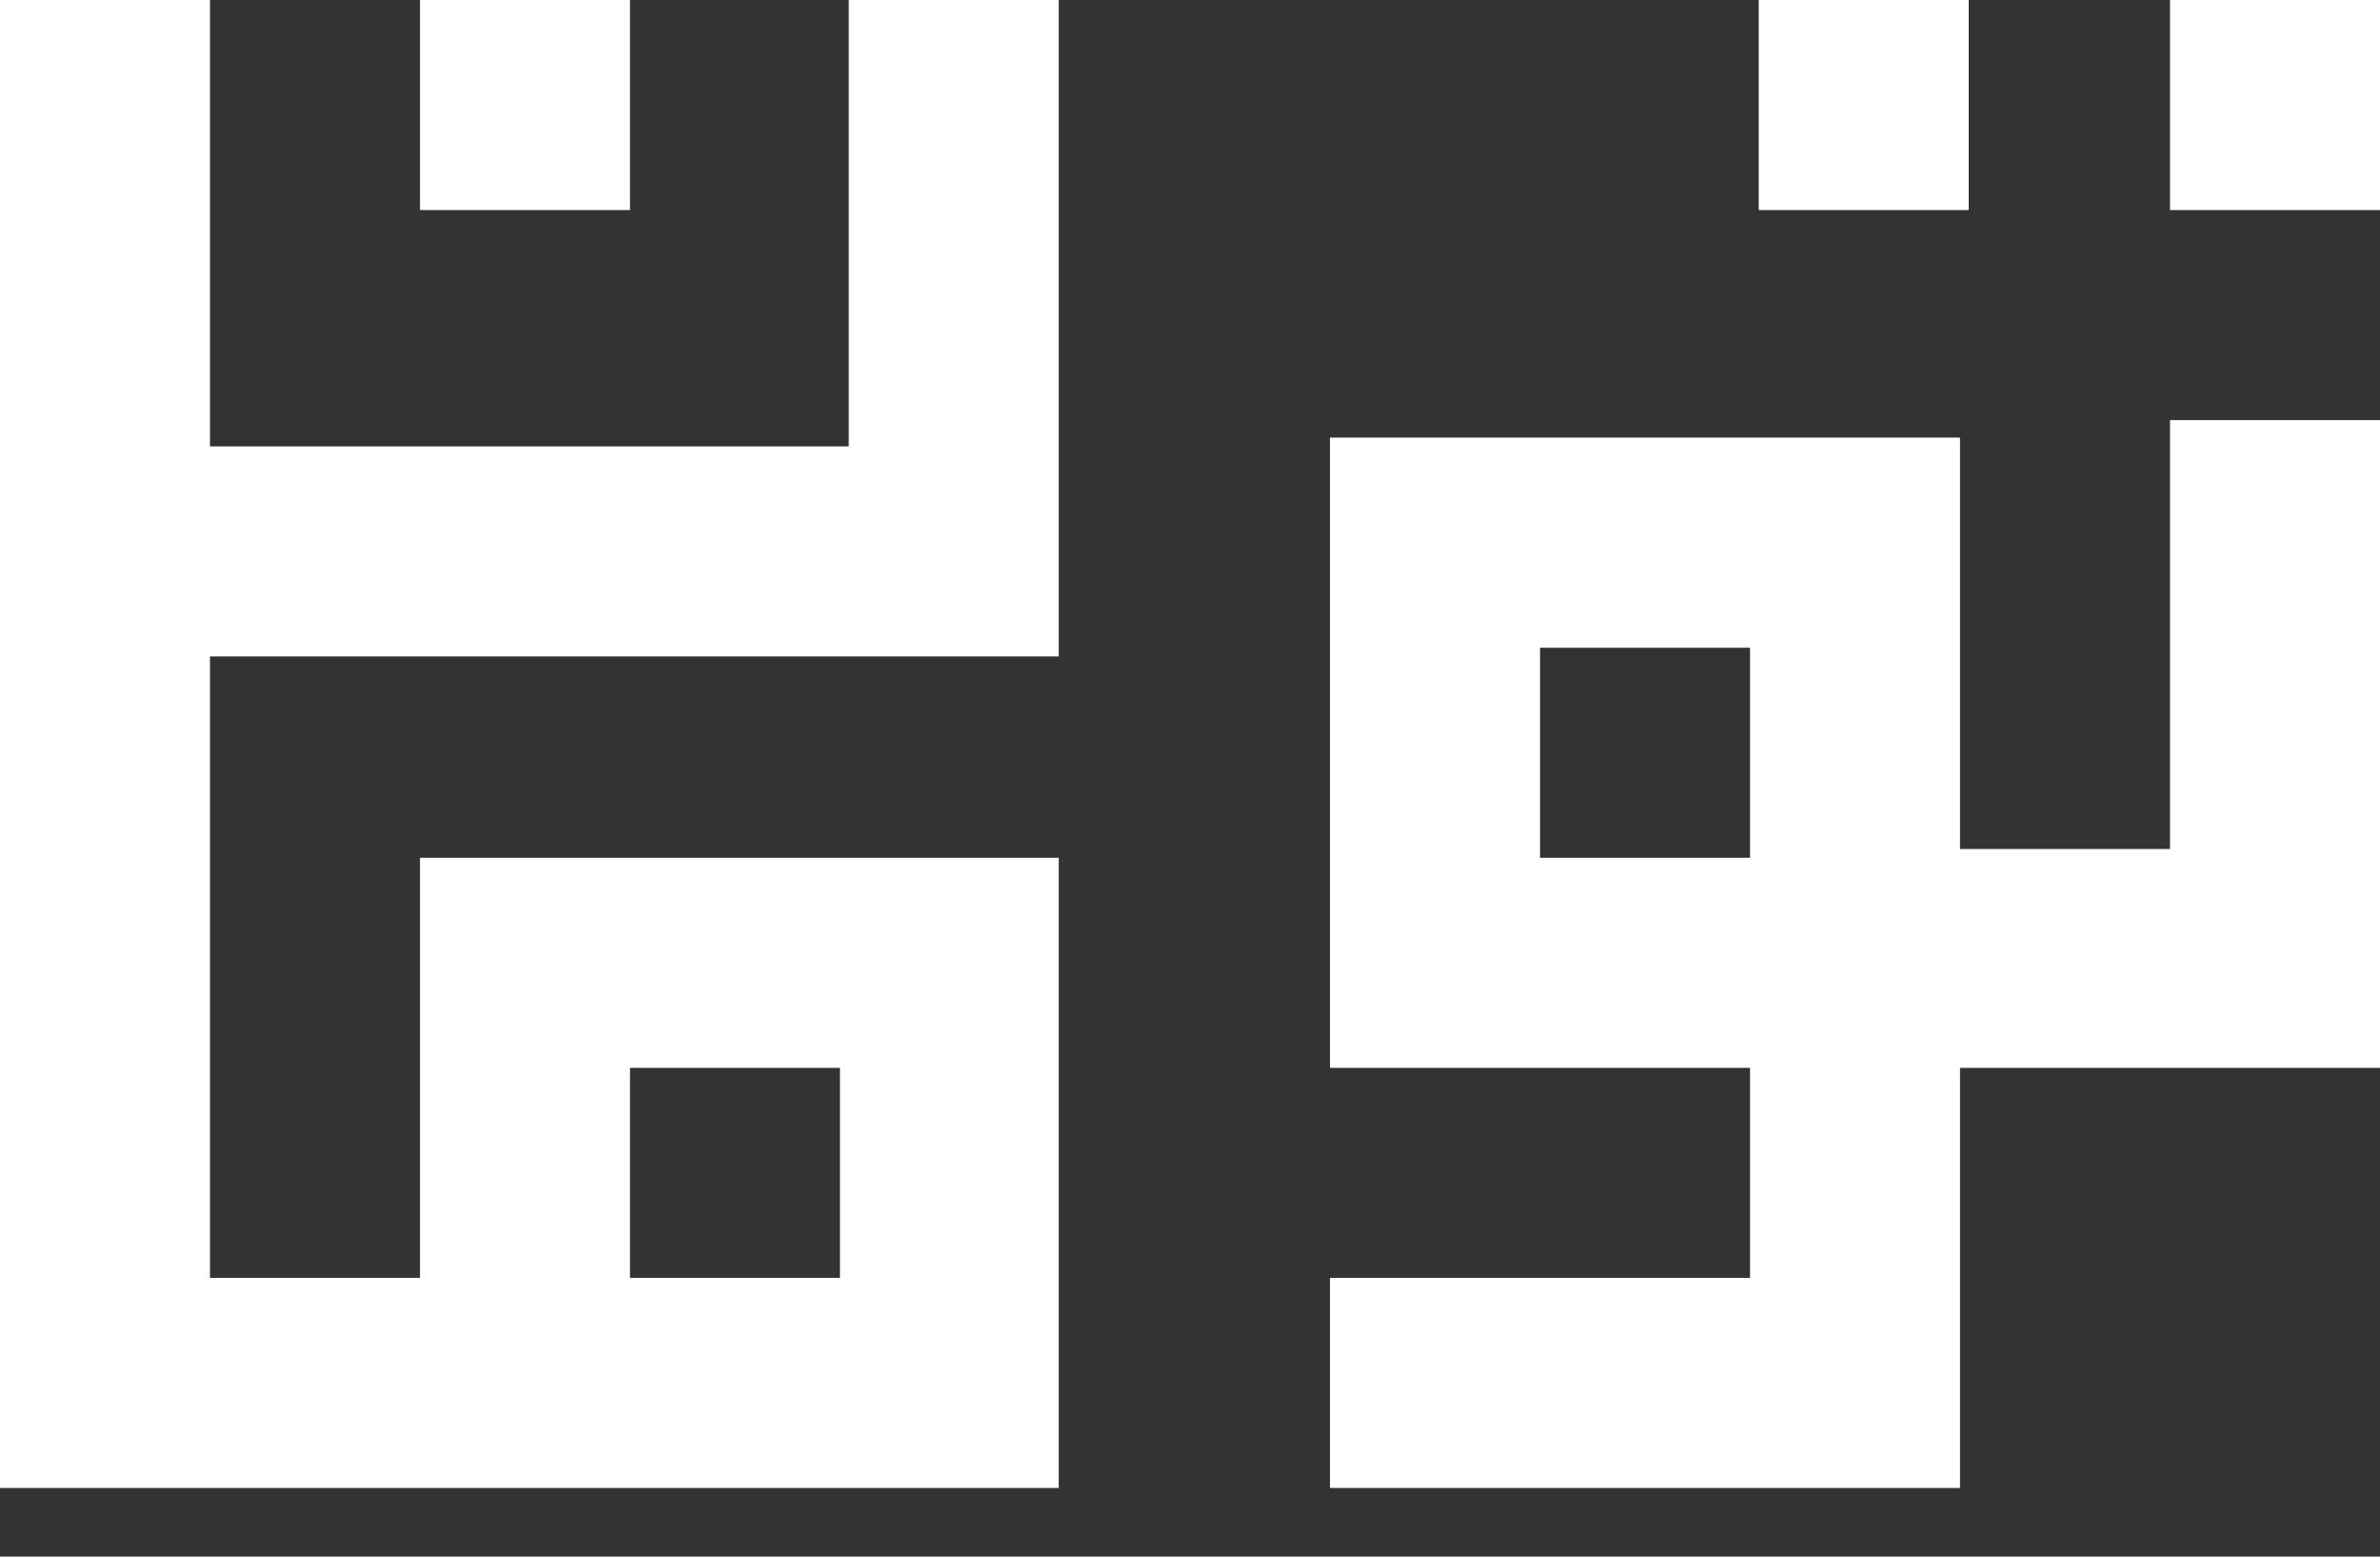 <?xml version="1.0" encoding="UTF-8"?> <svg xmlns="http://www.w3.org/2000/svg" width="26" height="17" viewBox="0 0 26 17" fill="none"><rect x="0" y="0" width="26" height="17" fill="#333333" stroke="none"/><path fill-rule="evenodd" clip-rule="evenodd" d="M11.566 0V7.169H2.294V13.956H4.588V9.368H11.566V16.25H0V0H2.294V4.875H9.272V0H11.566ZM9.176 11.662H6.882V13.956H9.176V11.662ZM6.882 0H4.588V2.294H6.882V0ZM21.507 0H19.213V2.294H21.507V0ZM23.706 0H26V2.294H23.706V0ZM23.706 9.272H21.412V4.779H14.529V11.662H19.118V13.956H14.529V16.25H21.412V11.662H26V4.588H23.706V9.272ZM19.118 9.368H16.824V7.074H19.118V9.368Z" fill="white"></path></svg> 